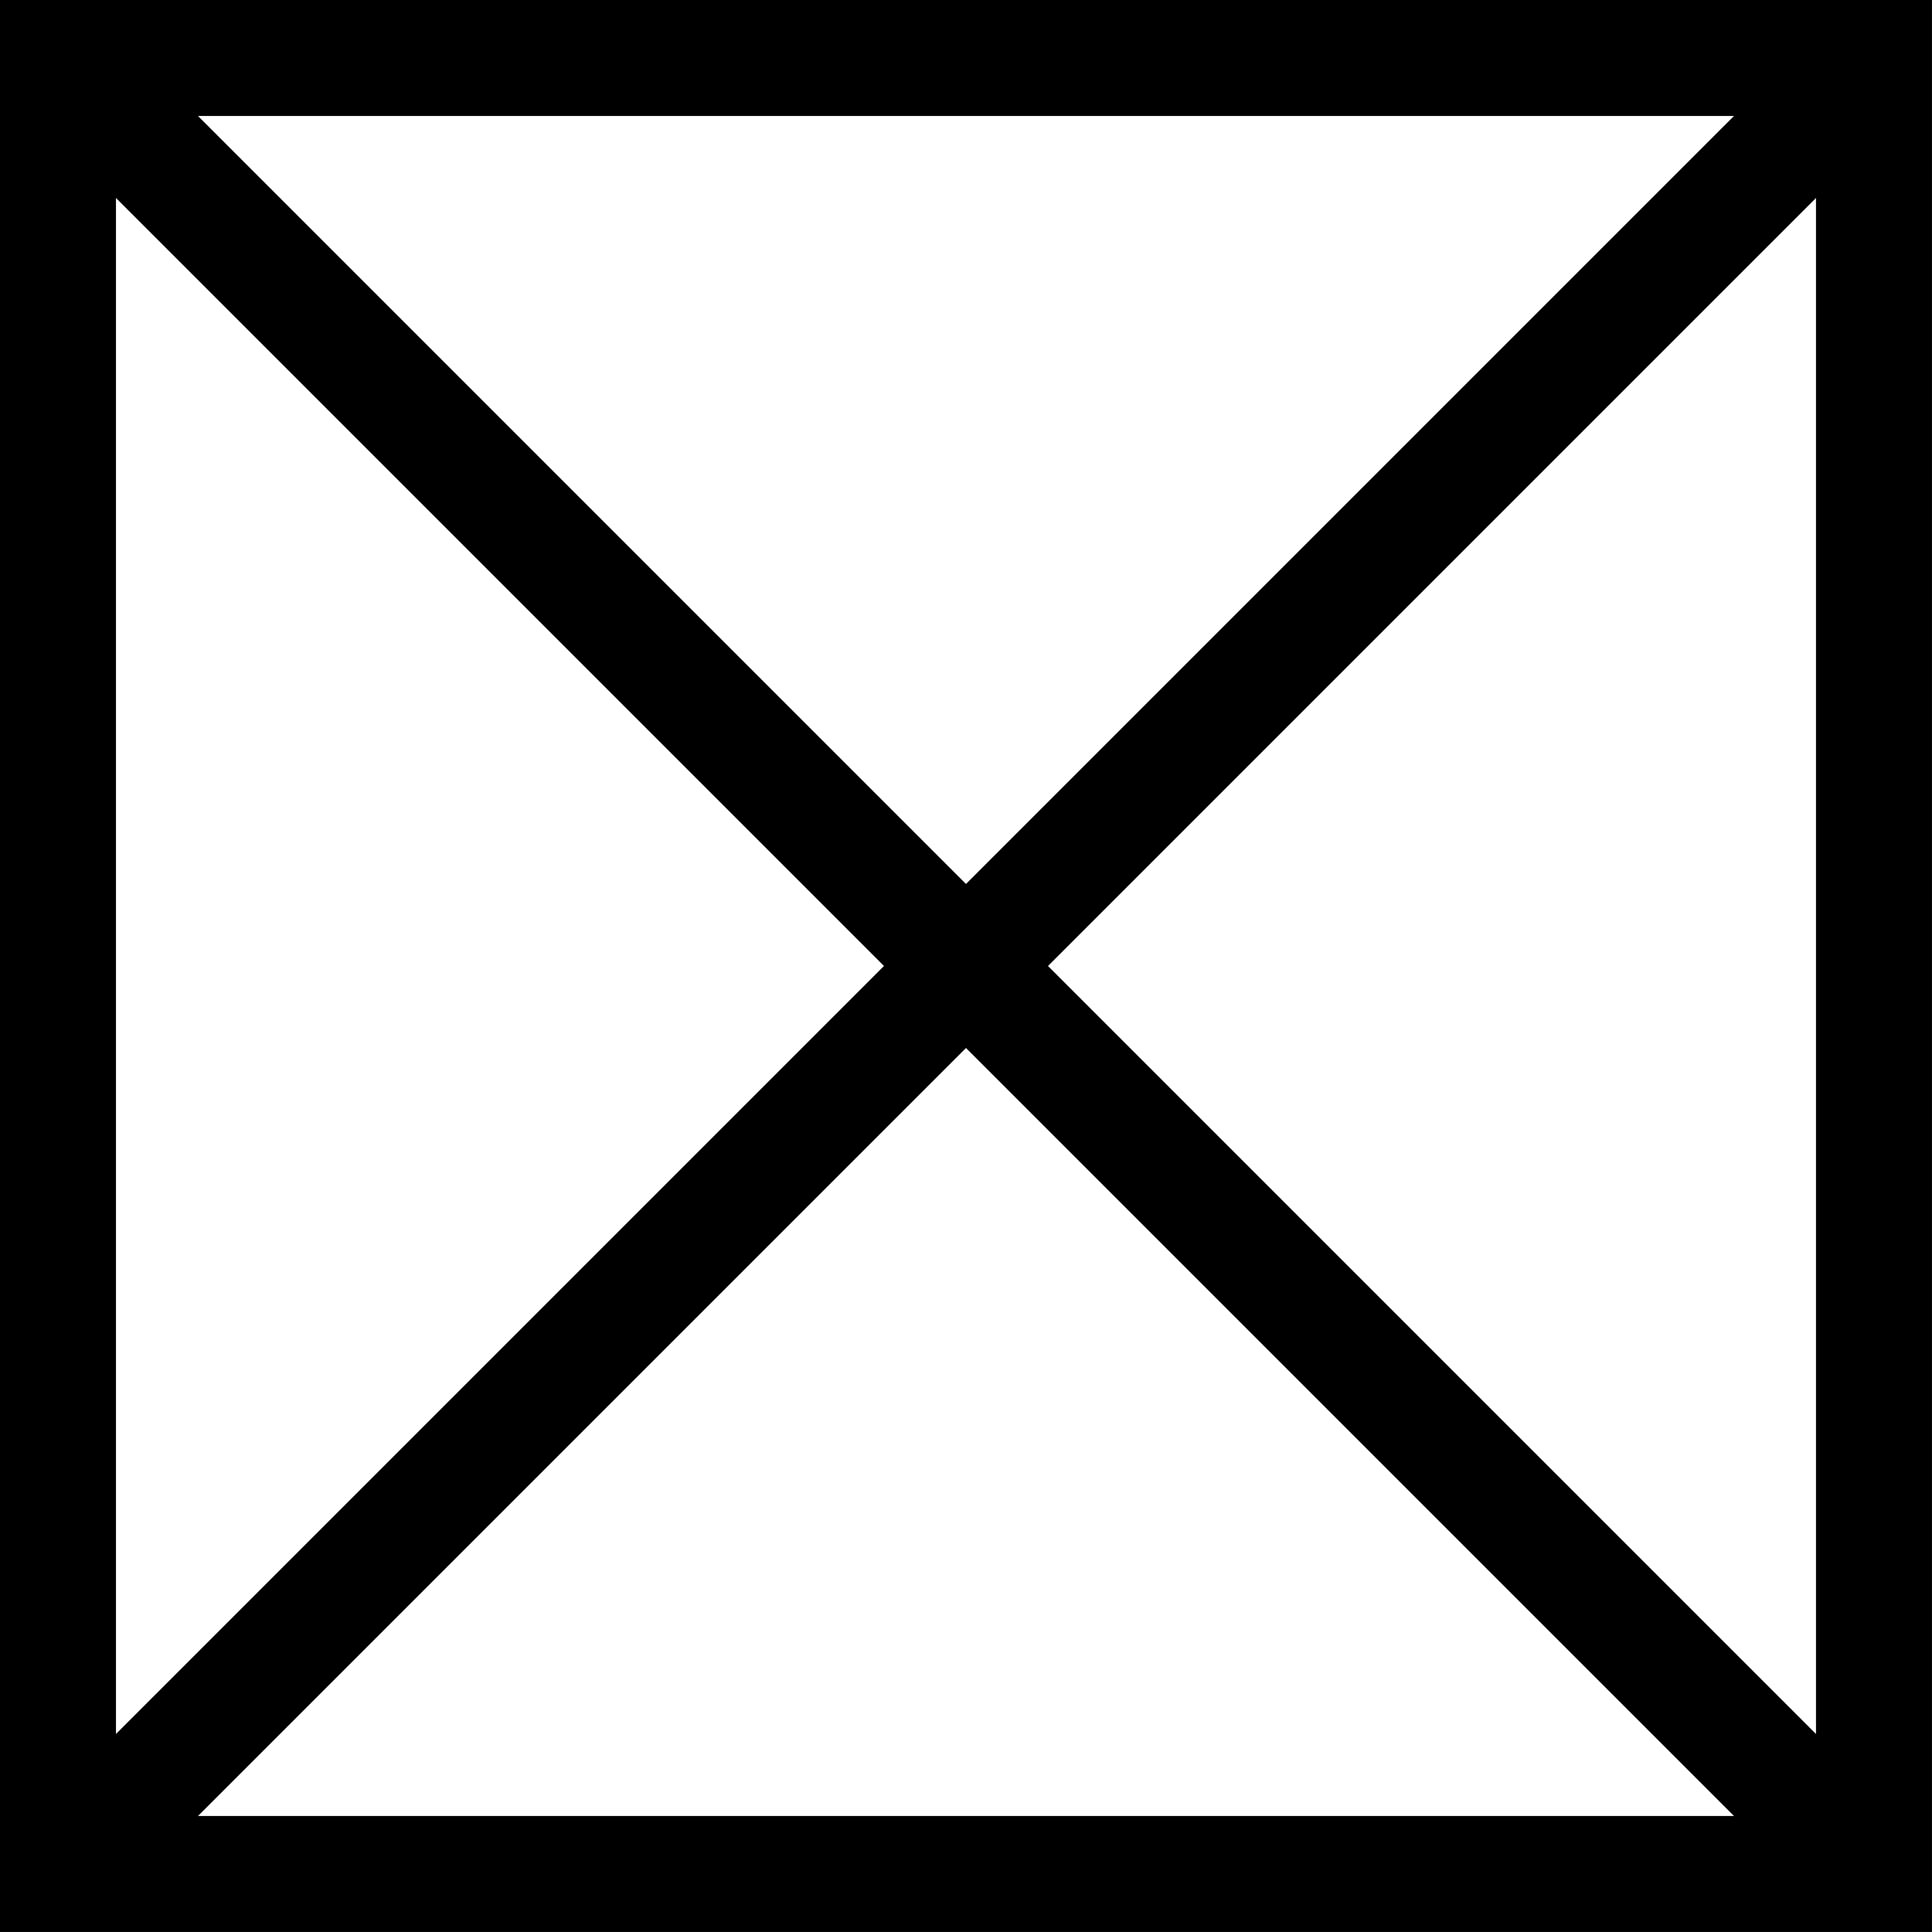 <?xml version="1.0" encoding="UTF-8" standalone="no"?>
<svg
   xmlns:dc="http://purl.org/dc/elements/1.1/"
   xmlns:cc="http://creativecommons.org/ns#"
   xmlns:rdf="http://www.w3.org/1999/02/22-rdf-syntax-ns#"
   xmlns:svg="http://www.w3.org/2000/svg"
   xmlns="http://www.w3.org/2000/svg"
   viewBox="0 0 16.659 16.659"
   height="16.659"
   width="16.659"
   xml:space="preserve"
   version="1.1"
   id="svg2"><defs
     id="defs6" /><g
     transform="matrix(1.25,0,0,-1.25,-296.09,1089.875)"
     id="g10"><g
       id="g11830"><path
         d="m 237.272,858.973 12.527,0 0,12.527 -12.527,0 0,-12.527 z"
         style="fill:none;stroke:#000000;stroke-width:0.8;stroke-linecap:butt;stroke-linejoin:miter;stroke-miterlimit:4;stroke-dasharray:none;stroke-opacity:1"
         id="path7628" /><g
         style="stroke:#000000"
         id="g7630"
         transform="translate(237.426,871.346)"><path
           d="M 0,0 12.22,-12.22"
           style="fill:none;stroke:#000000;stroke-width:0.8;stroke-linecap:butt;stroke-linejoin:miter;stroke-miterlimit:4;stroke-dasharray:none;stroke-opacity:1"
           id="path7632" /></g><g
         style="stroke:#000000"
         id="g7634"
         transform="translate(249.645,871.346)"><path
           d="M 0,0 -12.22,-12.22"
           style="fill:#000000;stroke:#000000;stroke-width:0.8;stroke-linecap:butt;stroke-linejoin:miter;stroke-miterlimit:4;stroke-dasharray:none;stroke-opacity:1"
           id="path7636" /></g></g></g></svg>